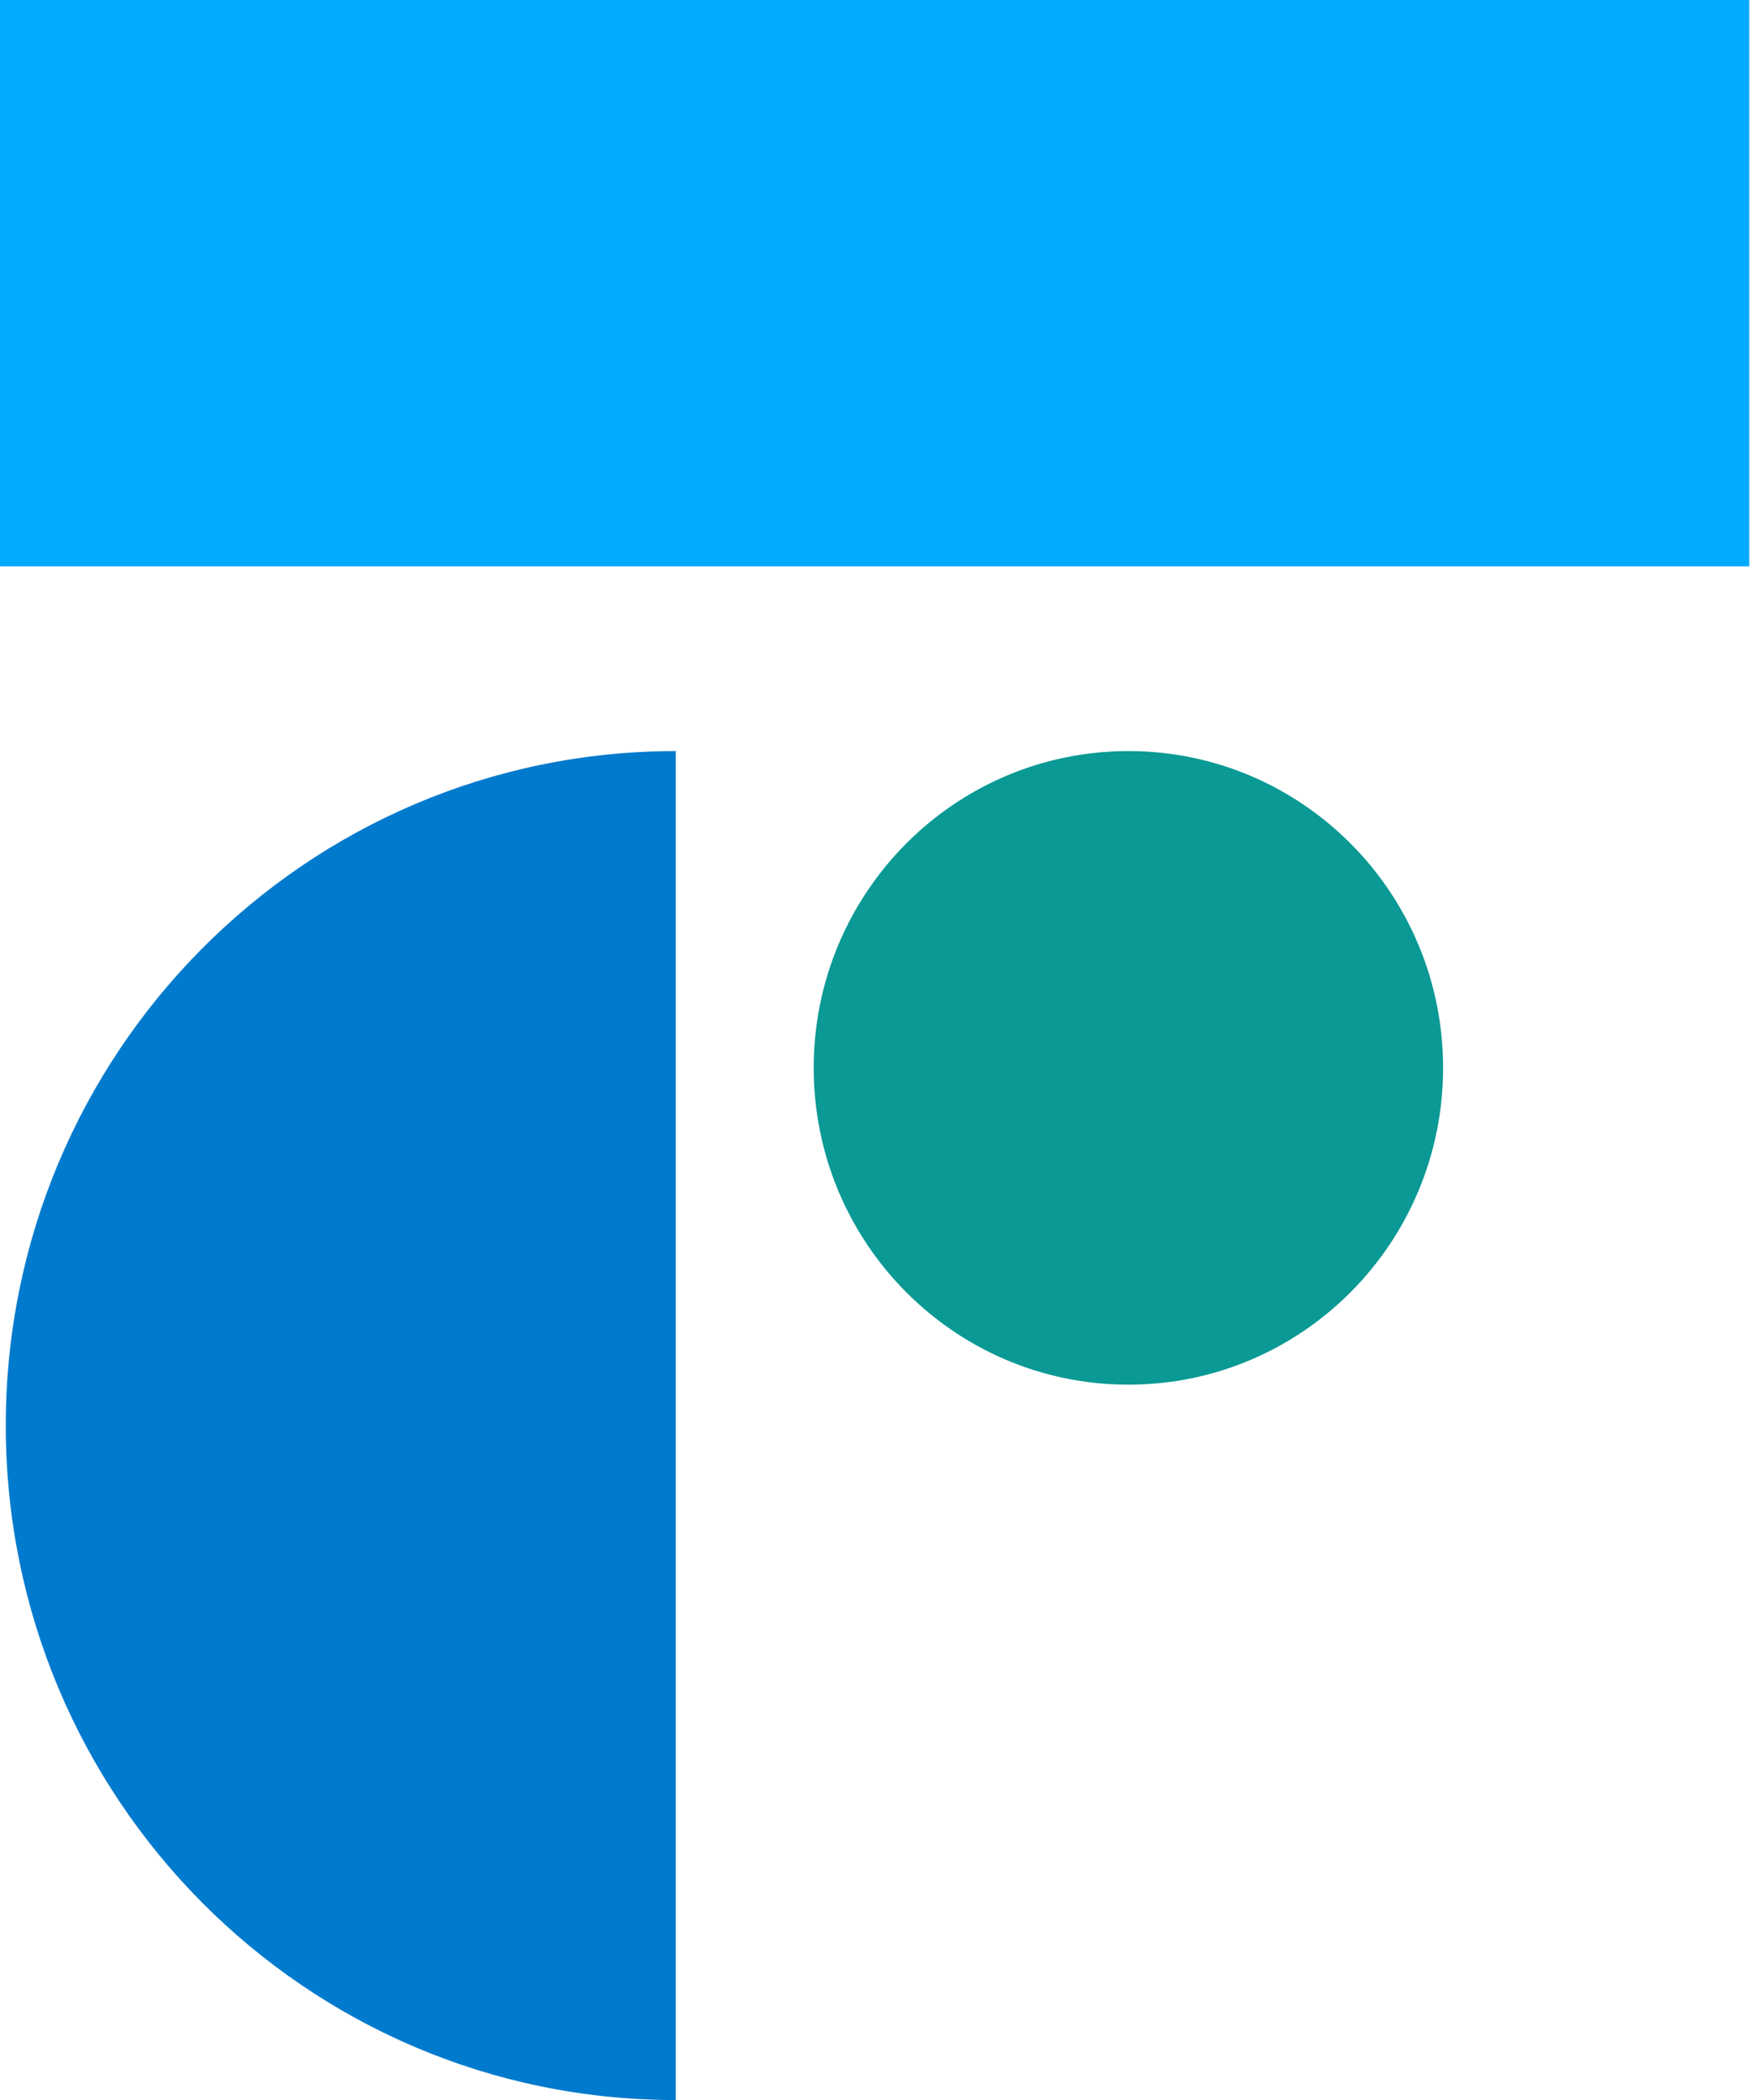 <svg width="67" height="80" viewBox="0 0 67 80" fill="none" xmlns="http://www.w3.org/2000/svg">
<g clip-path="url(#clip0_2333_85746)">
<path d="M0.22 54.306C0.22 68.49 11.647 80 25.754 80V28.612C11.658 28.612 0.22 40.111 0.22 54.306Z" fill="#007ACD"/>
<path d="M66.667 0L0 0L0 21.578H66.667V0Z" fill="#00AAFF"/>
<path d="M43.005 52.748C49.628 52.748 54.998 47.345 54.998 40.68C54.998 34.015 49.628 28.612 43.005 28.612C36.381 28.612 31.012 34.015 31.012 40.68C31.012 47.345 36.381 52.748 43.005 52.748Z" fill="#0A9994"/>
</g>
<defs>
<clipPath id="clip0_2333_85746">
<rect width="66.667" height="80" fill="white"/>
</clipPath>
</defs>
</svg>
